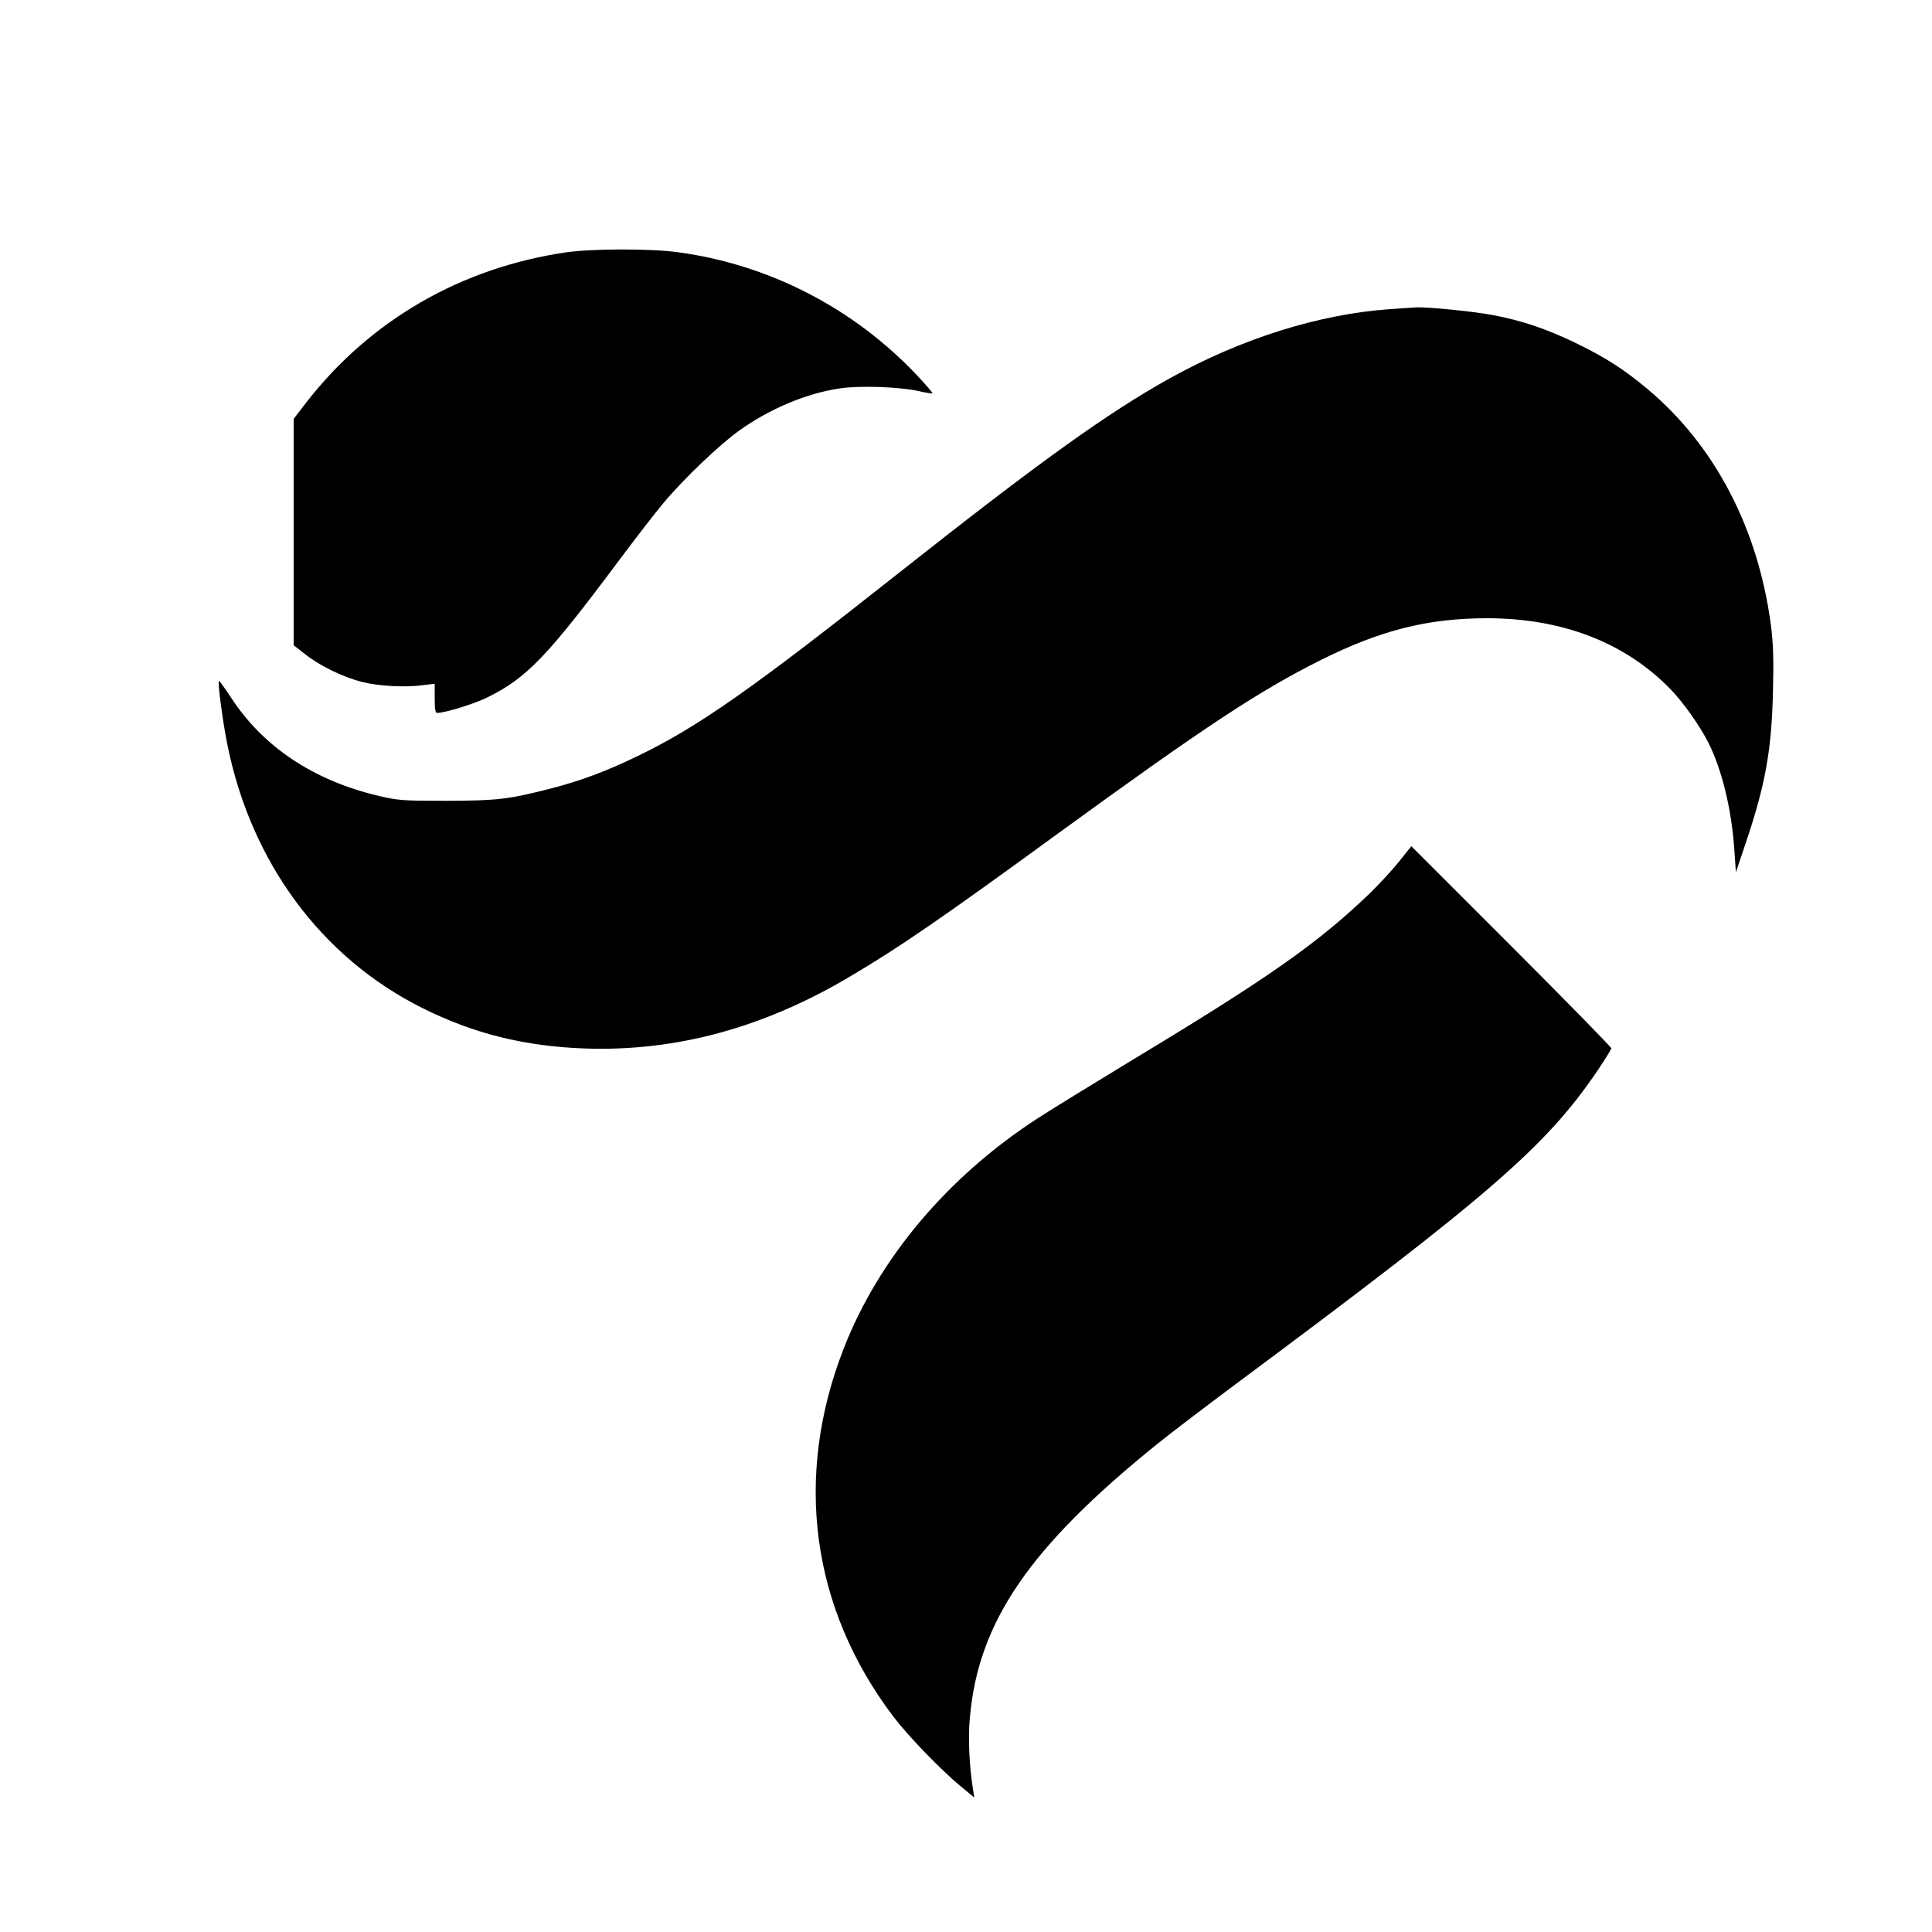 <?xml version="1.0" standalone="no"?>
<!DOCTYPE svg PUBLIC "-//W3C//DTD SVG 20010904//EN"
 "http://www.w3.org/TR/2001/REC-SVG-20010904/DTD/svg10.dtd">
<svg version="1.0" xmlns="http://www.w3.org/2000/svg"
 width="1000pt" height="1000pt" viewBox="0 0 1000 1000"
 preserveAspectRatio="xMidYMid meet">
<g transform="translate(0,1000) scale(0.1,-0.1)"
fill="#000000" stroke="none">
<path d="M2931 8694 c-543 -79 -1013 -350 -1344 -775 l-67 -87 0 -586 0 -586
58 -45 c76 -61 198 -120 297 -145 87 -22 225 -29 318 -16 l57 7 0 -75 c0 -56
3 -76 13 -76 40 0 193 47 261 81 202 100 307 209 673 699 88 118 196 258 240
310 104 124 289 300 390 372 158 113 349 193 522 218 101 15 305 8 405 -14 38
-9 71 -14 73 -12 2 2 -36 46 -84 97 -330 348 -769 572 -1238 634 -143 19 -443
18 -574 -1z"/>
<path d="M7195 8400 c-367 -26 -767 -151 -1140 -358 -321 -178 -682 -438
-1392 -999 -771 -610 -1052 -807 -1364 -957 -163 -79 -293 -127 -443 -166
-225 -58 -281 -64 -546 -65 -230 0 -252 2 -356 27 -331 79 -591 252 -756 504
-34 52 -63 92 -65 90 -7 -7 19 -206 43 -326 122 -612 487 -1106 1009 -1367
266 -133 530 -199 845 -210 468 -16 924 107 1372 374 254 150 475 302 1073
738 763 555 1037 736 1364 900 307 153 552 215 858 215 390 0 716 -126 951
-369 66 -68 151 -189 195 -276 71 -142 120 -347 134 -555 l8 -115 52 155 c102
303 133 480 140 785 4 167 1 249 -11 340 -66 500 -290 929 -638 1221 -125 104
-218 164 -373 239 -149 72 -275 115 -427 144 -99 19 -339 43 -398 40 -14 -1
-74 -5 -135 -9z"/>
<path d="M7241 5540 c-35 -44 -103 -117 -150 -163 -269 -258 -517 -433 -1221
-858 -206 -125 -431 -263 -500 -308 -465 -302 -821 -724 -1003 -1191 -260
-666 -168 -1344 257 -1905 74 -98 243 -273 344 -357 l75 -62 -7 44 c-19 118
-26 266 -16 369 43 496 309 884 970 1417 69 56 261 202 425 324 1299 966 1587
1216 1854 1609 39 58 71 110 71 115 0 6 -233 244 -517 528 l-518 518 -64 -80z"/>
</g>
</svg>
